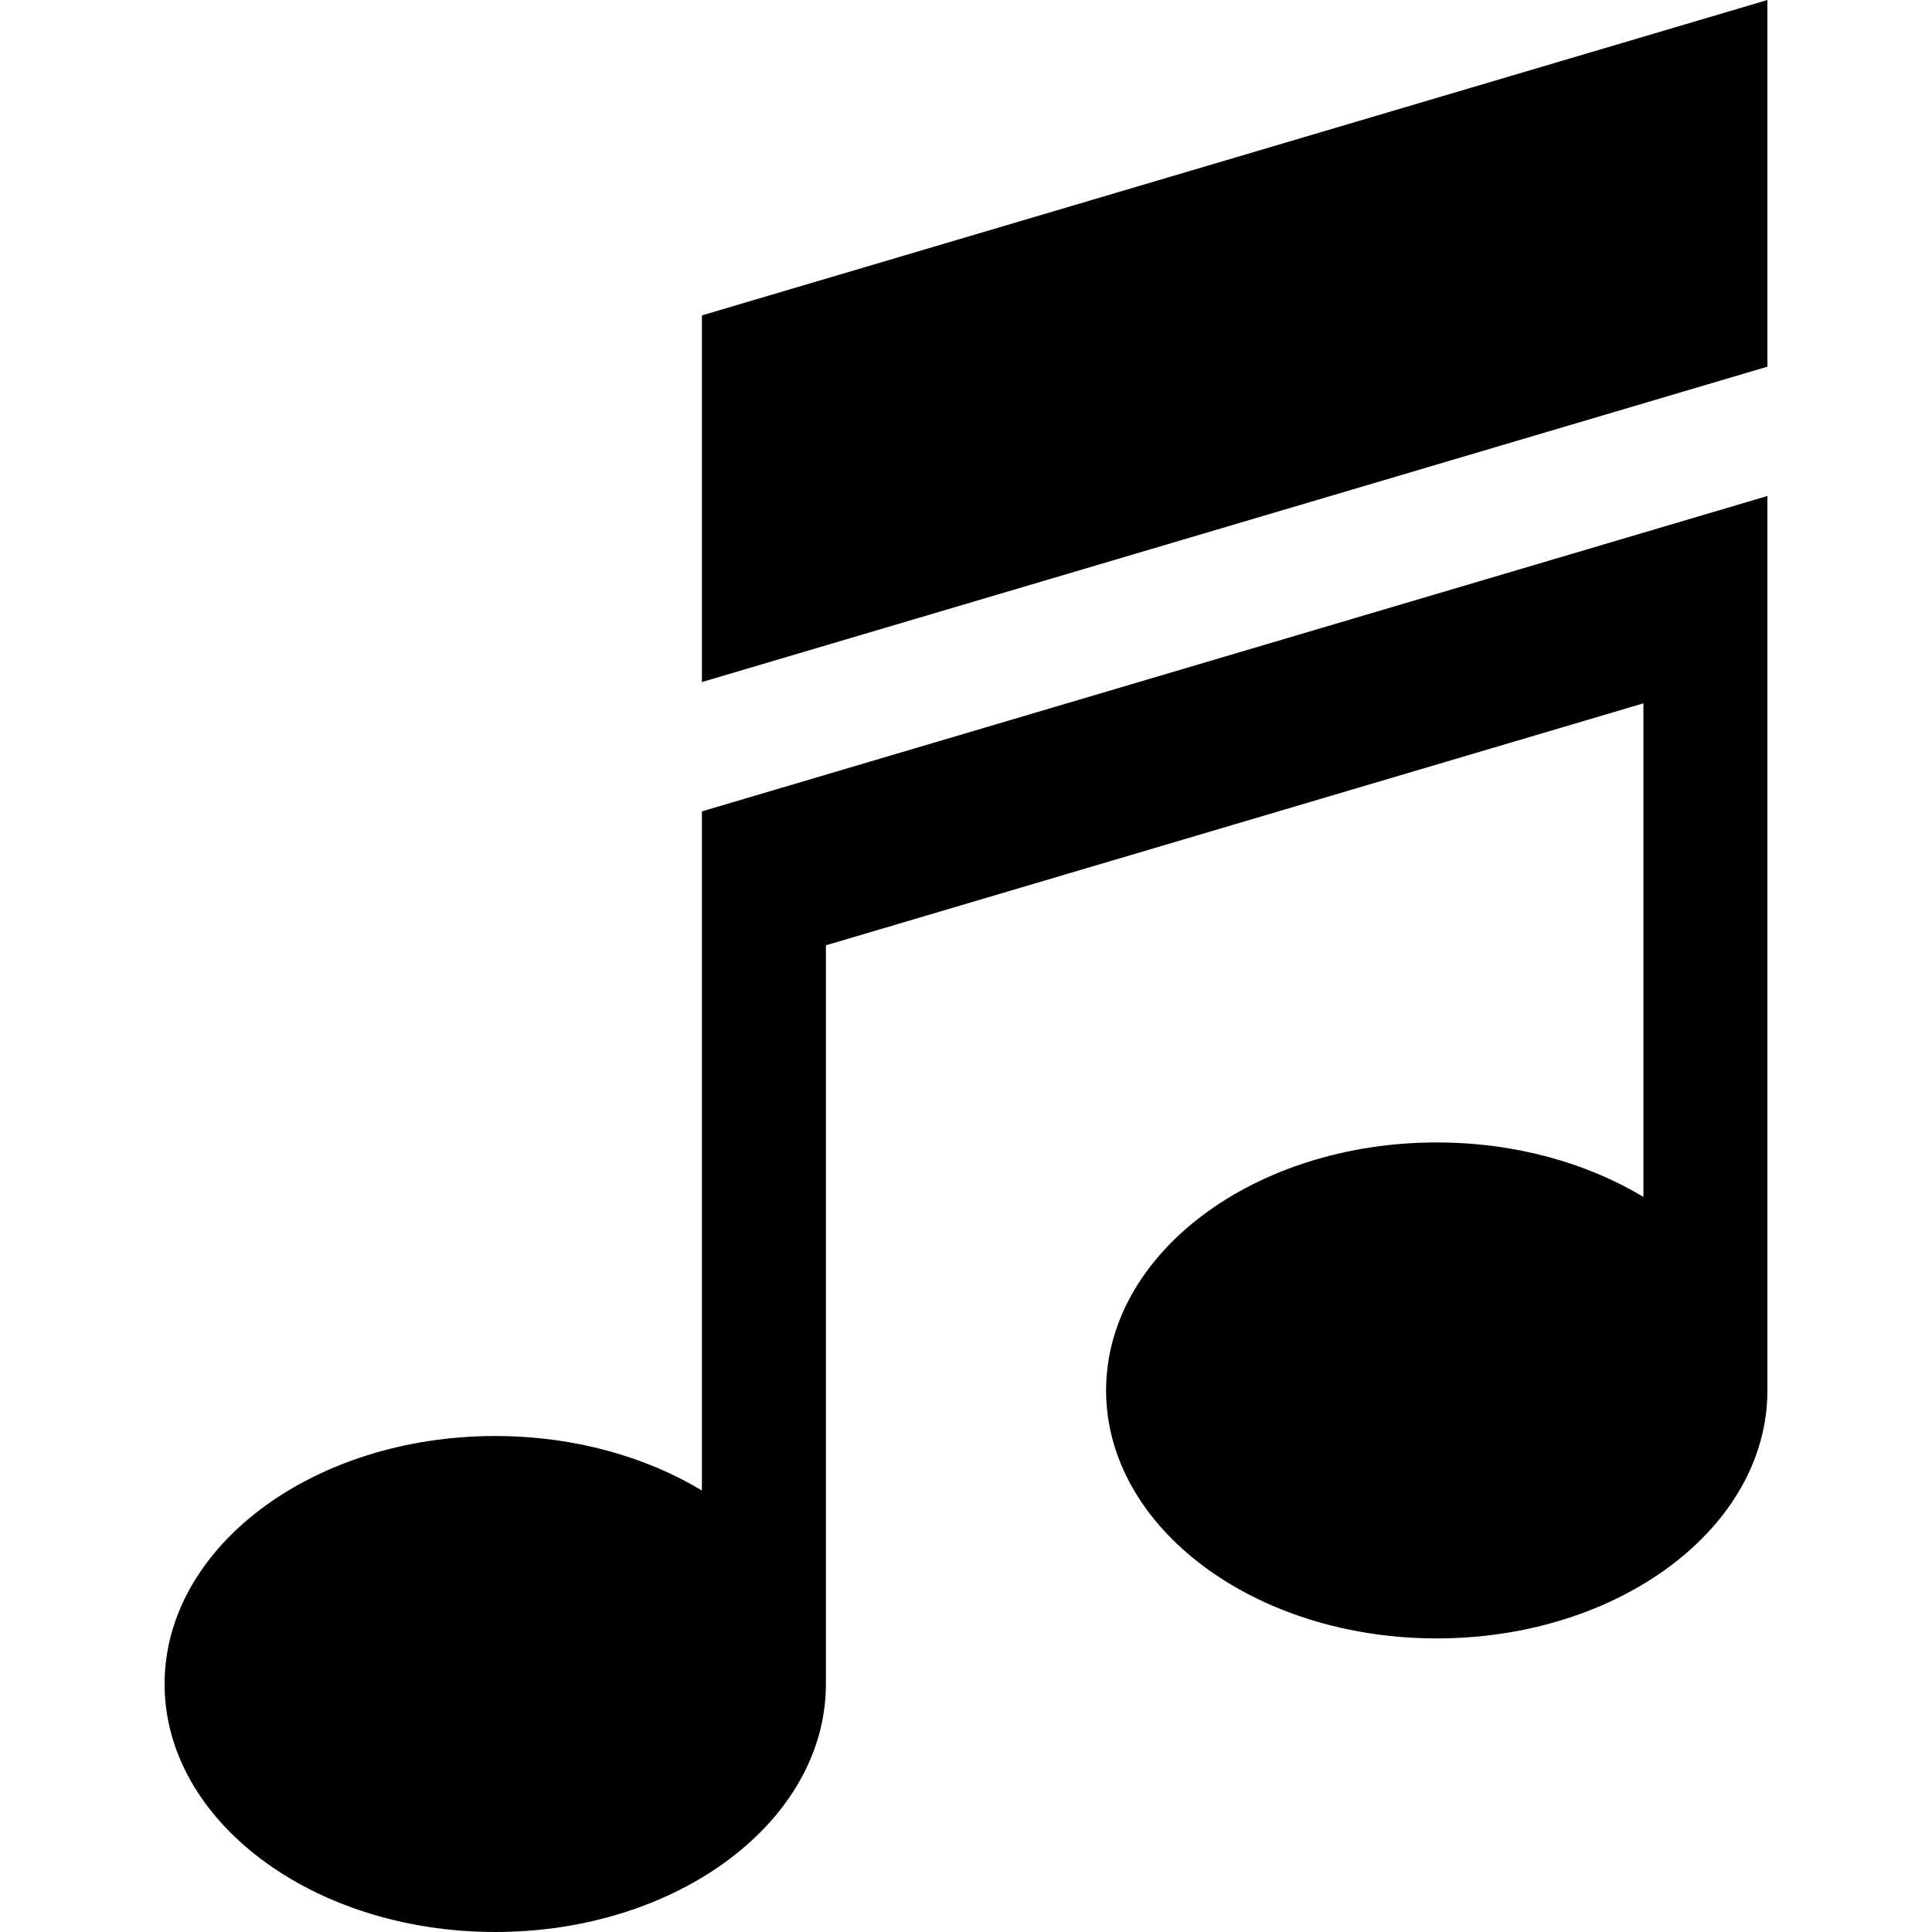 <?xml version="1.0" encoding="iso-8859-1"?>
<!-- Generator: Adobe Illustrator 19.0.0, SVG Export Plug-In . SVG Version: 6.00 Build 0)  -->
<svg version="1.1" id="Layer_1" xmlns="http://www.w3.org/2000/svg" xmlns:xlink="http://www.w3.org/1999/xlink" x="0px" y="0px"
	 viewBox="0 0 511.999 511.999" style="enable-background:new 0 0 511.999 511.999;" xml:space="preserve">
<g>
	<g>
		<path d="M186.011,215.022v179.971c-15.004-9.024-34.039-14.434-54.767-14.434c-48.395,0-87.627,29.424-87.627,65.72
			c0,36.296,39.232,65.72,87.627,65.72c48.395,0,87.627-29.424,87.627-65.72v-195.76l216.651-64.129v130.803
			c-15.004-9.024-34.038-14.434-54.767-14.434c-48.395,0-87.627,29.424-87.627,65.72c0,36.296,39.232,65.72,87.627,65.72
			c48.395,0,87.627-29.424,87.627-65.72c0-0.002,0-237.038,0-237.038L186.011,215.022z"/>
	</g>
</g>
<g>
	<g>
		<polygon points="186.011,83.582 186.011,180.752 468.382,97.17 468.382,0 		"/>
	</g>
</g>
<g>
</g>
<g>
</g>
<g>
</g>
<g>
</g>
<g>
</g>
<g>
</g>
<g>
</g>
<g>
</g>
<g>
</g>
<g>
</g>
<g>
</g>
<g>
</g>
<g>
</g>
<g>
</g>
<g>
</g>
</svg>
